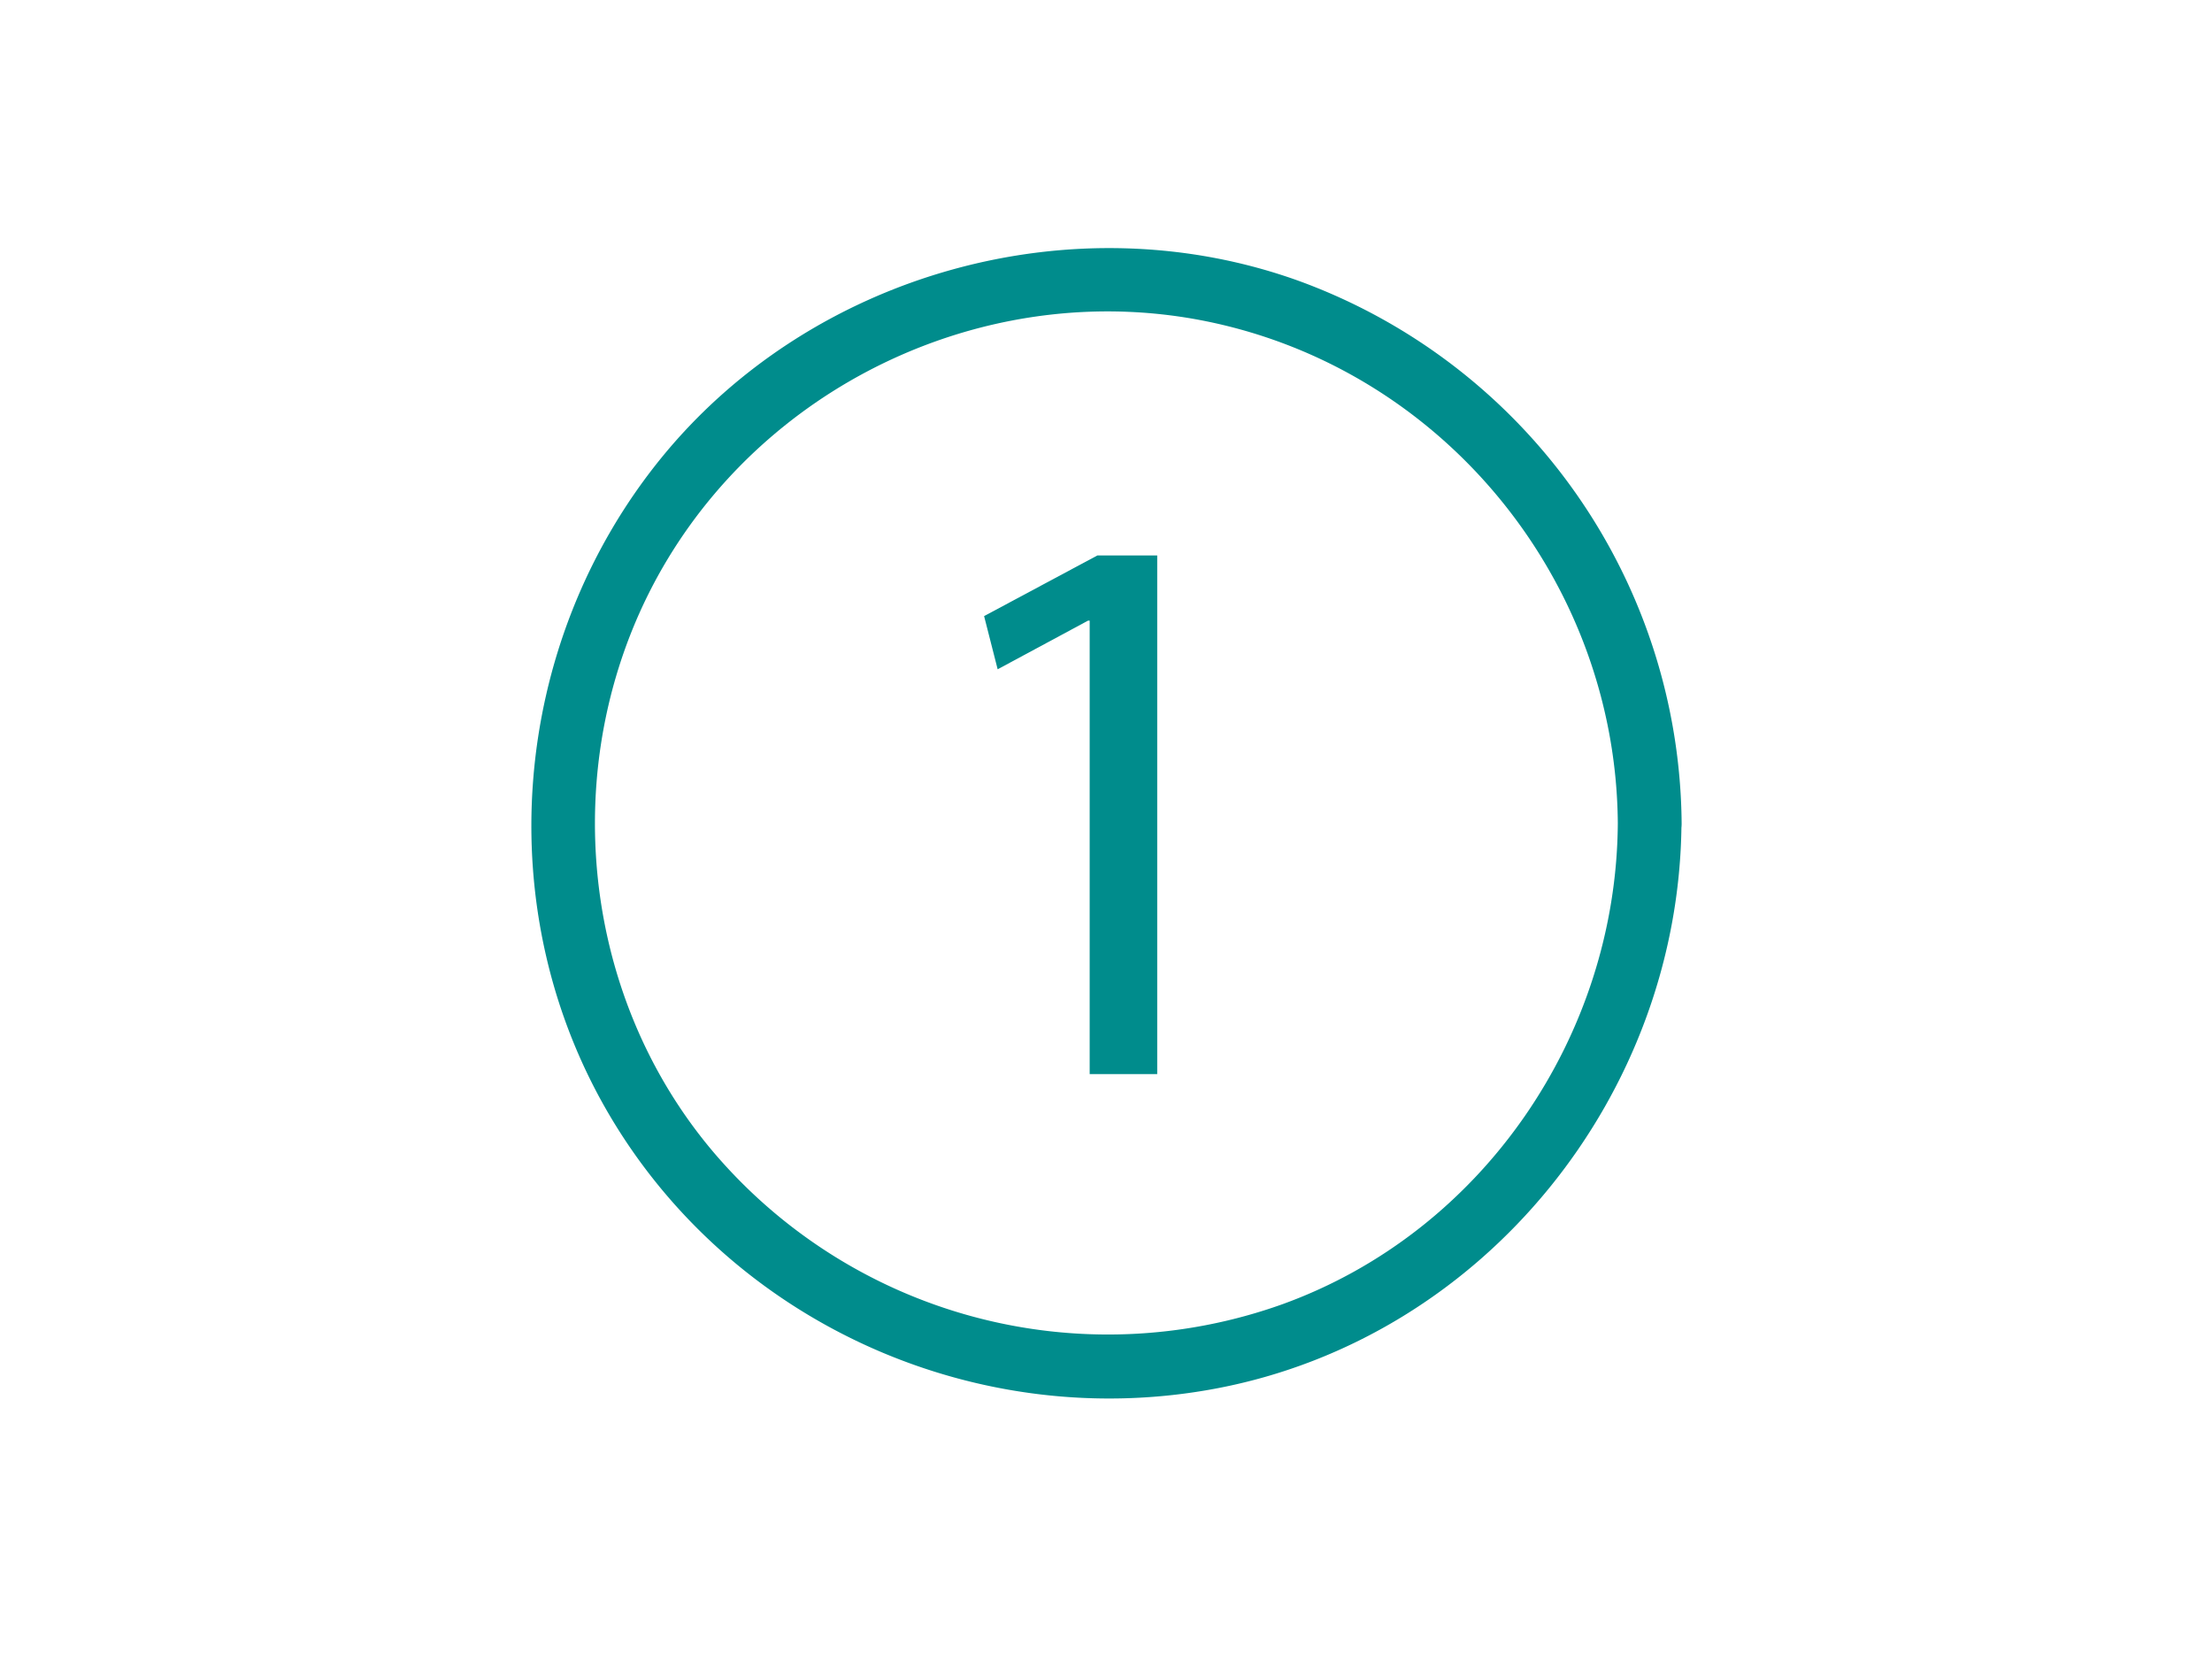 <svg id="Ebene_1" data-name="Ebene 1" xmlns="http://www.w3.org/2000/svg" viewBox="0 0 415.9 313.71"><defs><style>.cls-1{fill:#008c8c;}.cls-2{isolation:isolate;}</style></defs><path class="cls-1" d="M304.18,154.81c-.27,39.79-25.3,76.69-63,90.35A97.37,97.37,0,0,1,133.73,216.1c-25.9-31-29-76.55-8.2-111s62-52.73,101.43-44.67c44.62,9.13,76.91,49,77.22,94.37.05,7.72,12.05,7.73,12,0a109.48,109.48,0,0,0-71.8-101.93c-42.27-15.32-91.59-1.68-120,33.16-28.59,35.1-32.73,85.58-9.24,124.52,23.39,38.78,69.25,58.89,113.64,50.45,50.42-9.58,87-55.3,87.37-106.2C316.23,147.08,304.23,147.08,304.18,154.81Z"/><g class="cls-2"><path class="cls-1" d="M204.88,116.67h-.3l-17,9.15-2.55-10,21.3-11.4h11.25v97.5H204.88Z"/></g></svg>